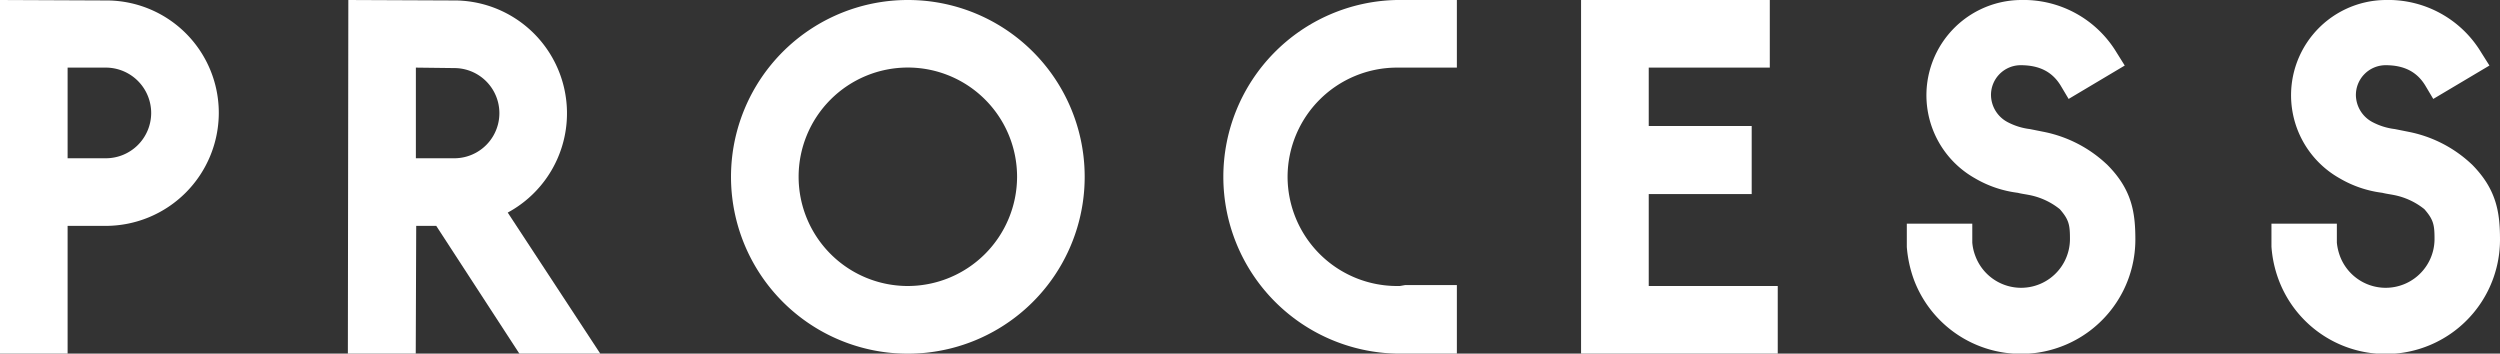 <svg xmlns="http://www.w3.org/2000/svg" width="374.21" height="52.93" viewBox="0 0 374.21 52.93"><rect x="0" y="0" width="374.21" height="52.93" fill="#333333" stroke="none"/><defs><style>.cls-1{fill:#fff;}</style></defs><title>header_title_process</title><g id="レイヤー_2" data-name="レイヤー 2"><g id="スティッキー"><path class="cls-1" d="M32.75,16.94A16.94,16.94,0,0,1,15.88,33.81H10.12V52.93H0V0L16.21.07A16.82,16.82,0,0,1,32.75,16.94Zm-10.12,0a6.8,6.8,0,0,0-6.75-6.82H10.12V23.69h5.76A6.79,6.79,0,0,0,22.63,16.94Z"/><path class="cls-1" d="M89.85,52.93H77.74L65.3,33.81h-3l-.07,19.12H52.07L52.14,0,68.35.07A16.89,16.89,0,0,1,76,31.82ZM68,10.19l-5.75-.07V23.69H68a6.75,6.75,0,0,0,0-13.5Z"/><path class="cls-1" d="M162.36,26.46A26.47,26.47,0,1,1,135.9,0,26.45,26.45,0,0,1,162.36,26.46Zm-10.12,0A16.35,16.35,0,1,0,135.9,42.81,16.38,16.38,0,0,0,152.24,26.46Z"/><path class="cls-1" d="M192.73,26.46a16.38,16.38,0,0,0,16.34,16.35h.47l.79-.14h7.74V52.93h-9a26.47,26.47,0,0,1,0-52.93h9V10.12h-9A16.38,16.38,0,0,0,192.73,26.46Z"/><path class="cls-1" d="M246.79,10.12v8.74H262.2V29.05H246.79V42.81H266.1V52.93H236.66V0h28.25V10.12Z"/><path class="cls-1" d="M319.63,35.86a17.12,17.12,0,0,1-33.15,6,18.44,18.44,0,0,1-1.06-4.89V33.48h9.8v2.84a7.22,7.22,0,0,0,.46,2,7.31,7.31,0,0,0,14.16-2.51c0-2.12-.13-2.91-1.52-4.5a10.48,10.48,0,0,0-4.57-2.12c-.66-.13-1.19-.19-1.72-.33a16.72,16.72,0,0,1-6.42-2.18A14.26,14.26,0,0,1,302.49,0a16.25,16.25,0,0,1,14.3,7.81l1.25,2-8.4,5-1.19-2c-1.26-2.06-3.18-3.05-6-3.05a4.45,4.45,0,0,0-4.43,4.5,4.64,4.64,0,0,0,2.45,4,9.6,9.6,0,0,0,3.37,1.06l2,.4a19.21,19.21,0,0,1,9.46,4.83l.07.06C319.1,28.32,319.63,31.76,319.63,35.86Z"/><path class="cls-1" d="M374.21,35.86a17.11,17.11,0,0,1-33.14,6A17.69,17.69,0,0,1,340,36.92V33.48h9.79v2.84a8,8,0,0,0,.46,2,7.31,7.31,0,0,0,14.16-2.51c0-2.12-.13-2.91-1.52-4.5a10.48,10.48,0,0,0-4.57-2.12c-.66-.13-1.19-.19-1.72-.33a16.68,16.68,0,0,1-6.41-2.18A14.26,14.26,0,0,1,357.08,0a16.22,16.22,0,0,1,14.29,7.81l1.26,2-8.41,5-1.19-2c-1.25-2.06-3.17-3.05-5.95-3.05a4.46,4.46,0,0,0-4.44,4.5,4.64,4.64,0,0,0,2.45,4,9.66,9.66,0,0,0,3.38,1.06l2,.4a19.1,19.1,0,0,1,9.46,4.83l.07.06C373.68,28.32,374.21,31.76,374.21,35.86Z"/></g></g></svg>